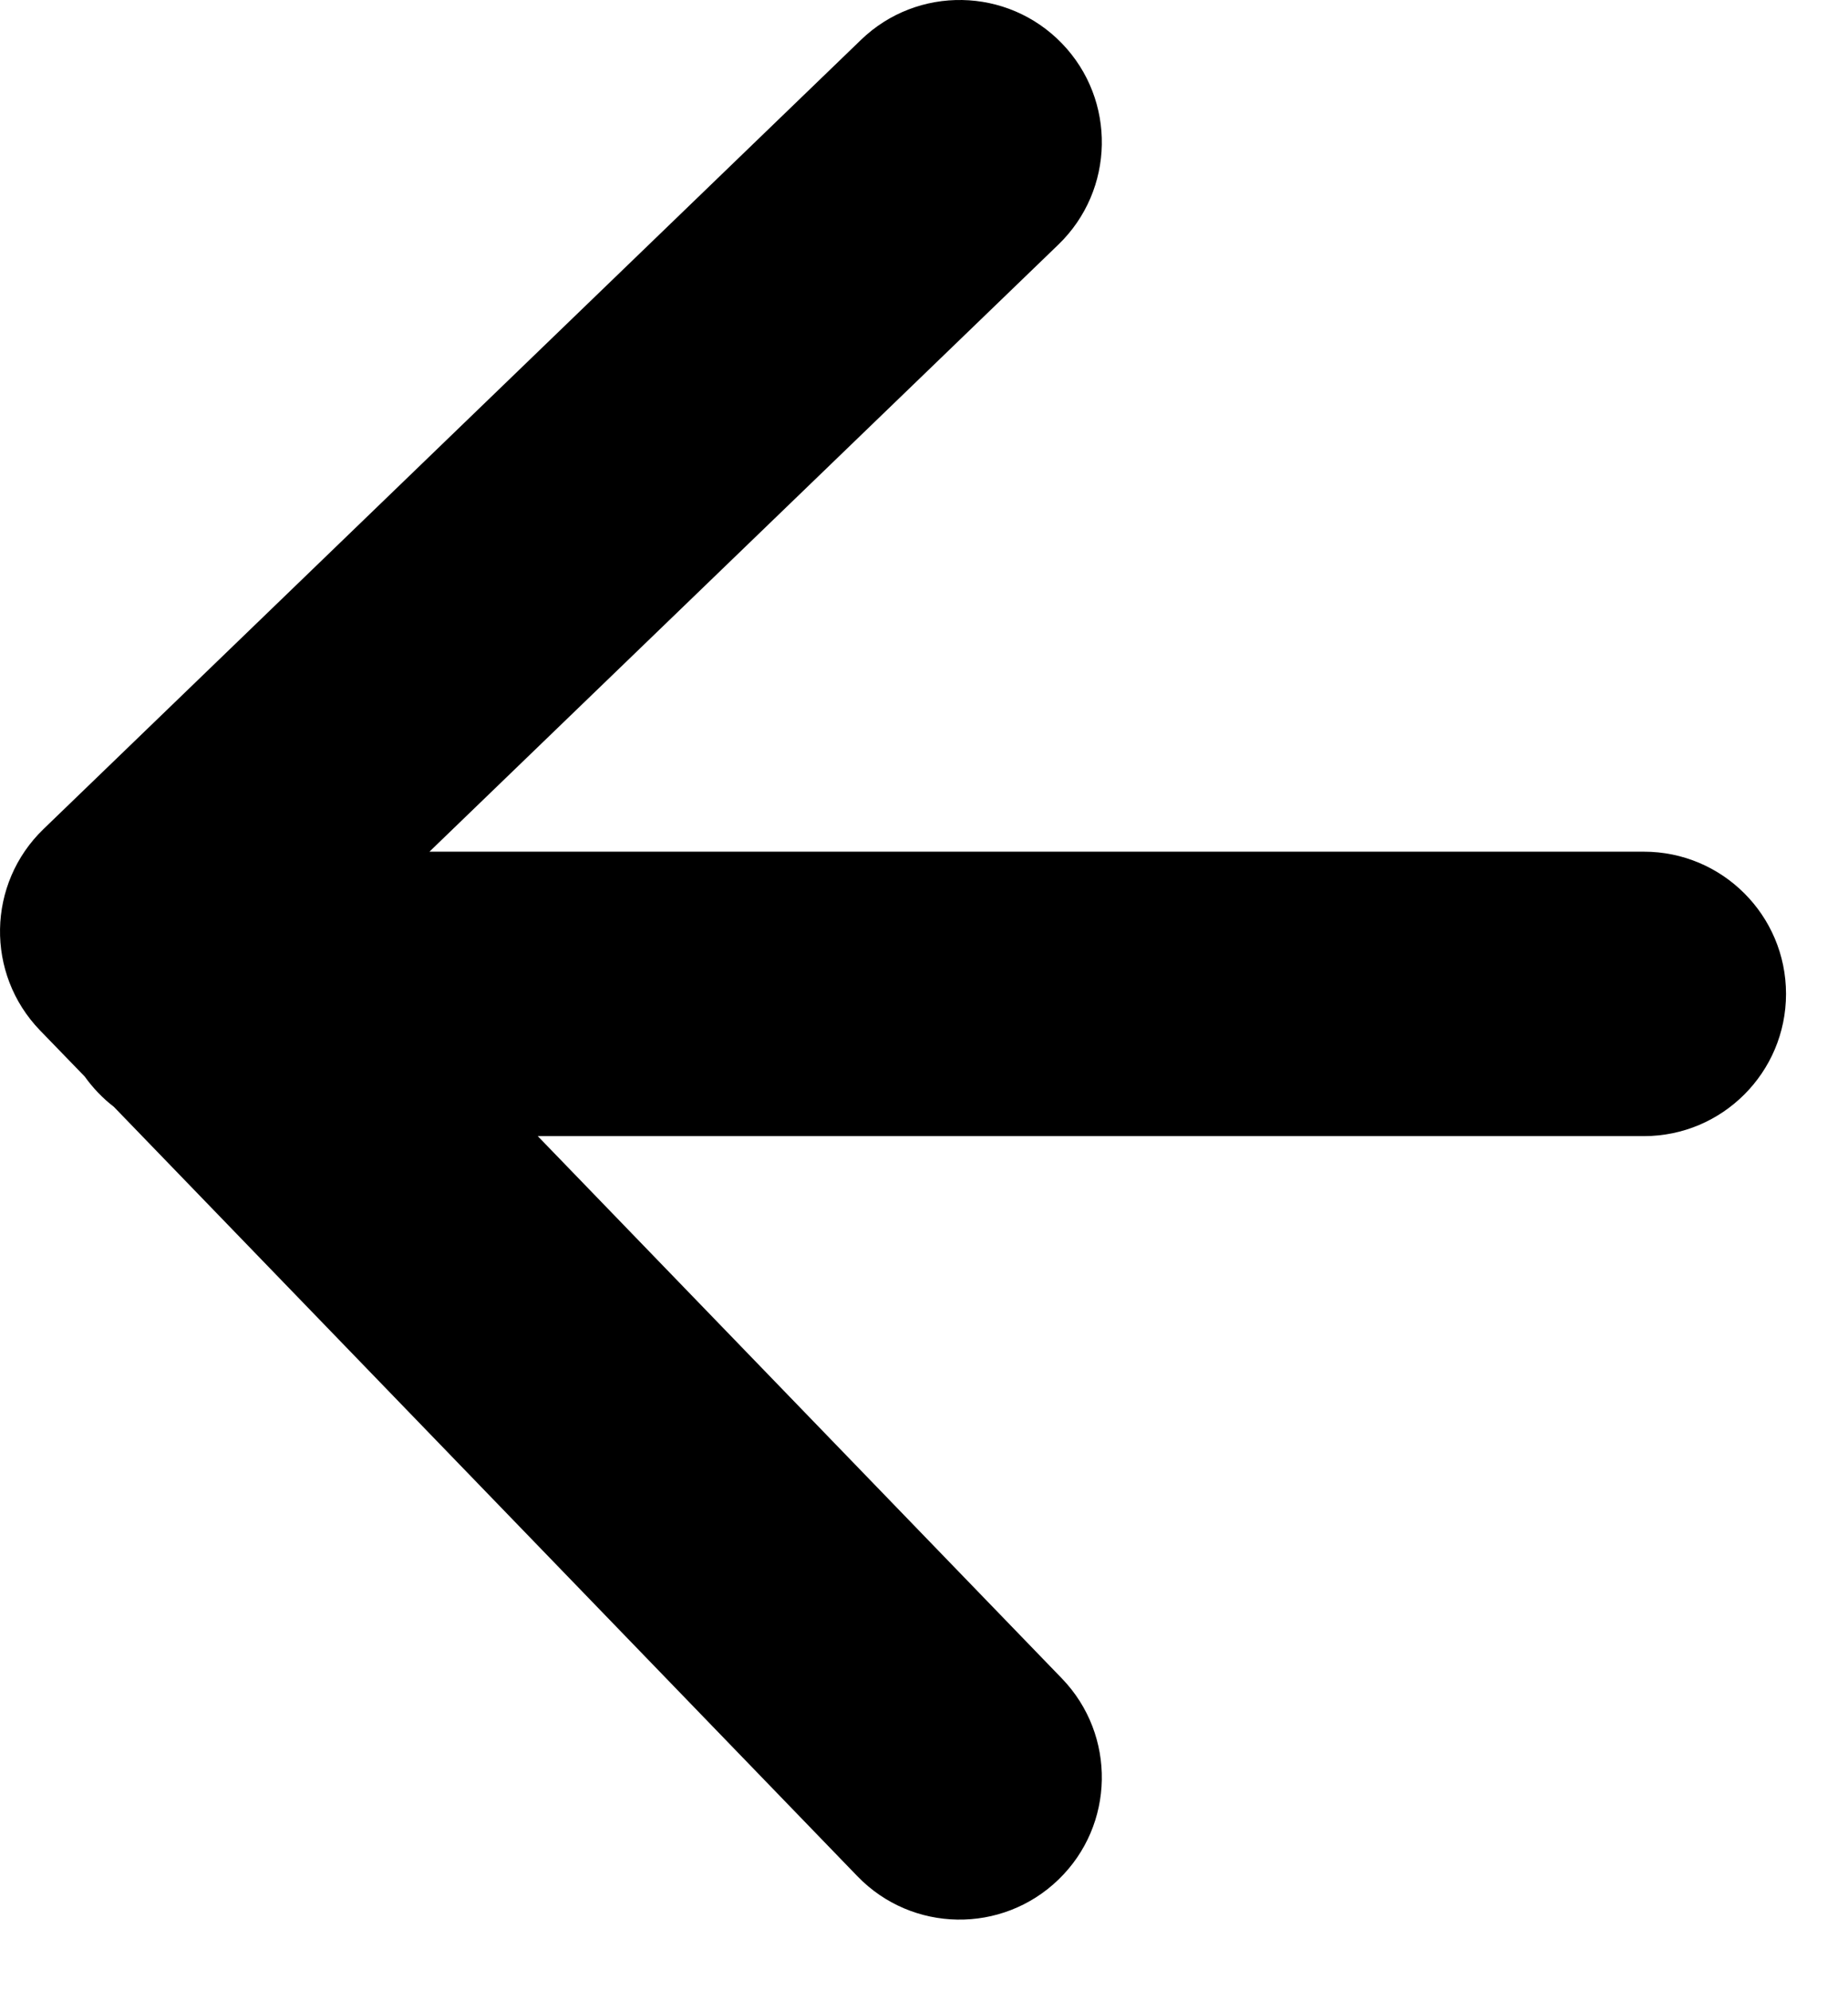 <?xml version="1.0" encoding="UTF-8"?>
<svg width="13px" height="14px" viewBox="0 0 13 14" version="1.1" xmlns="http://www.w3.org/2000/svg" xmlns:xlink="http://www.w3.org/1999/xlink">
    <!-- Generator: Sketch 51.3 (57544) - http://www.bohemiancoding.com/sketch -->
    <title>Back</title>
    <desc>Created with Sketch.</desc>
    <defs></defs>
    <g id="UI---LAST" stroke="none" stroke-width="1" fill="none" fill-rule="evenodd">
        <g id="PROJETS---Design" transform="translate(-106, -187)" fill="#000000" fill-rule="nonzero">
            <g id="WINDOW" transform="translate(90, 155)">
                <path d="M19.783,39.988 L23.47,43.801 C23.854,44.199 23.843,44.832 23.446,45.215 C23.049,45.599 22.416,45.589 22.032,45.192 L16.801,39.782 C16.723,39.722 16.654,39.65 16.596,39.569 L16.281,39.244 C15.897,38.846 15.908,38.213 16.306,37.829 L22.057,32.28 C22.454,31.897 23.087,31.908 23.471,32.306 C23.854,32.703 23.843,33.336 23.445,33.72 L19.021,37.988 L27.564,37.988 C28.116,37.988 28.564,38.436 28.564,38.988 C28.564,39.54 28.116,39.988 27.564,39.988 L19.783,39.988 Z" id="Back"></path>
            </g>
        </g>
    </g>
</svg>